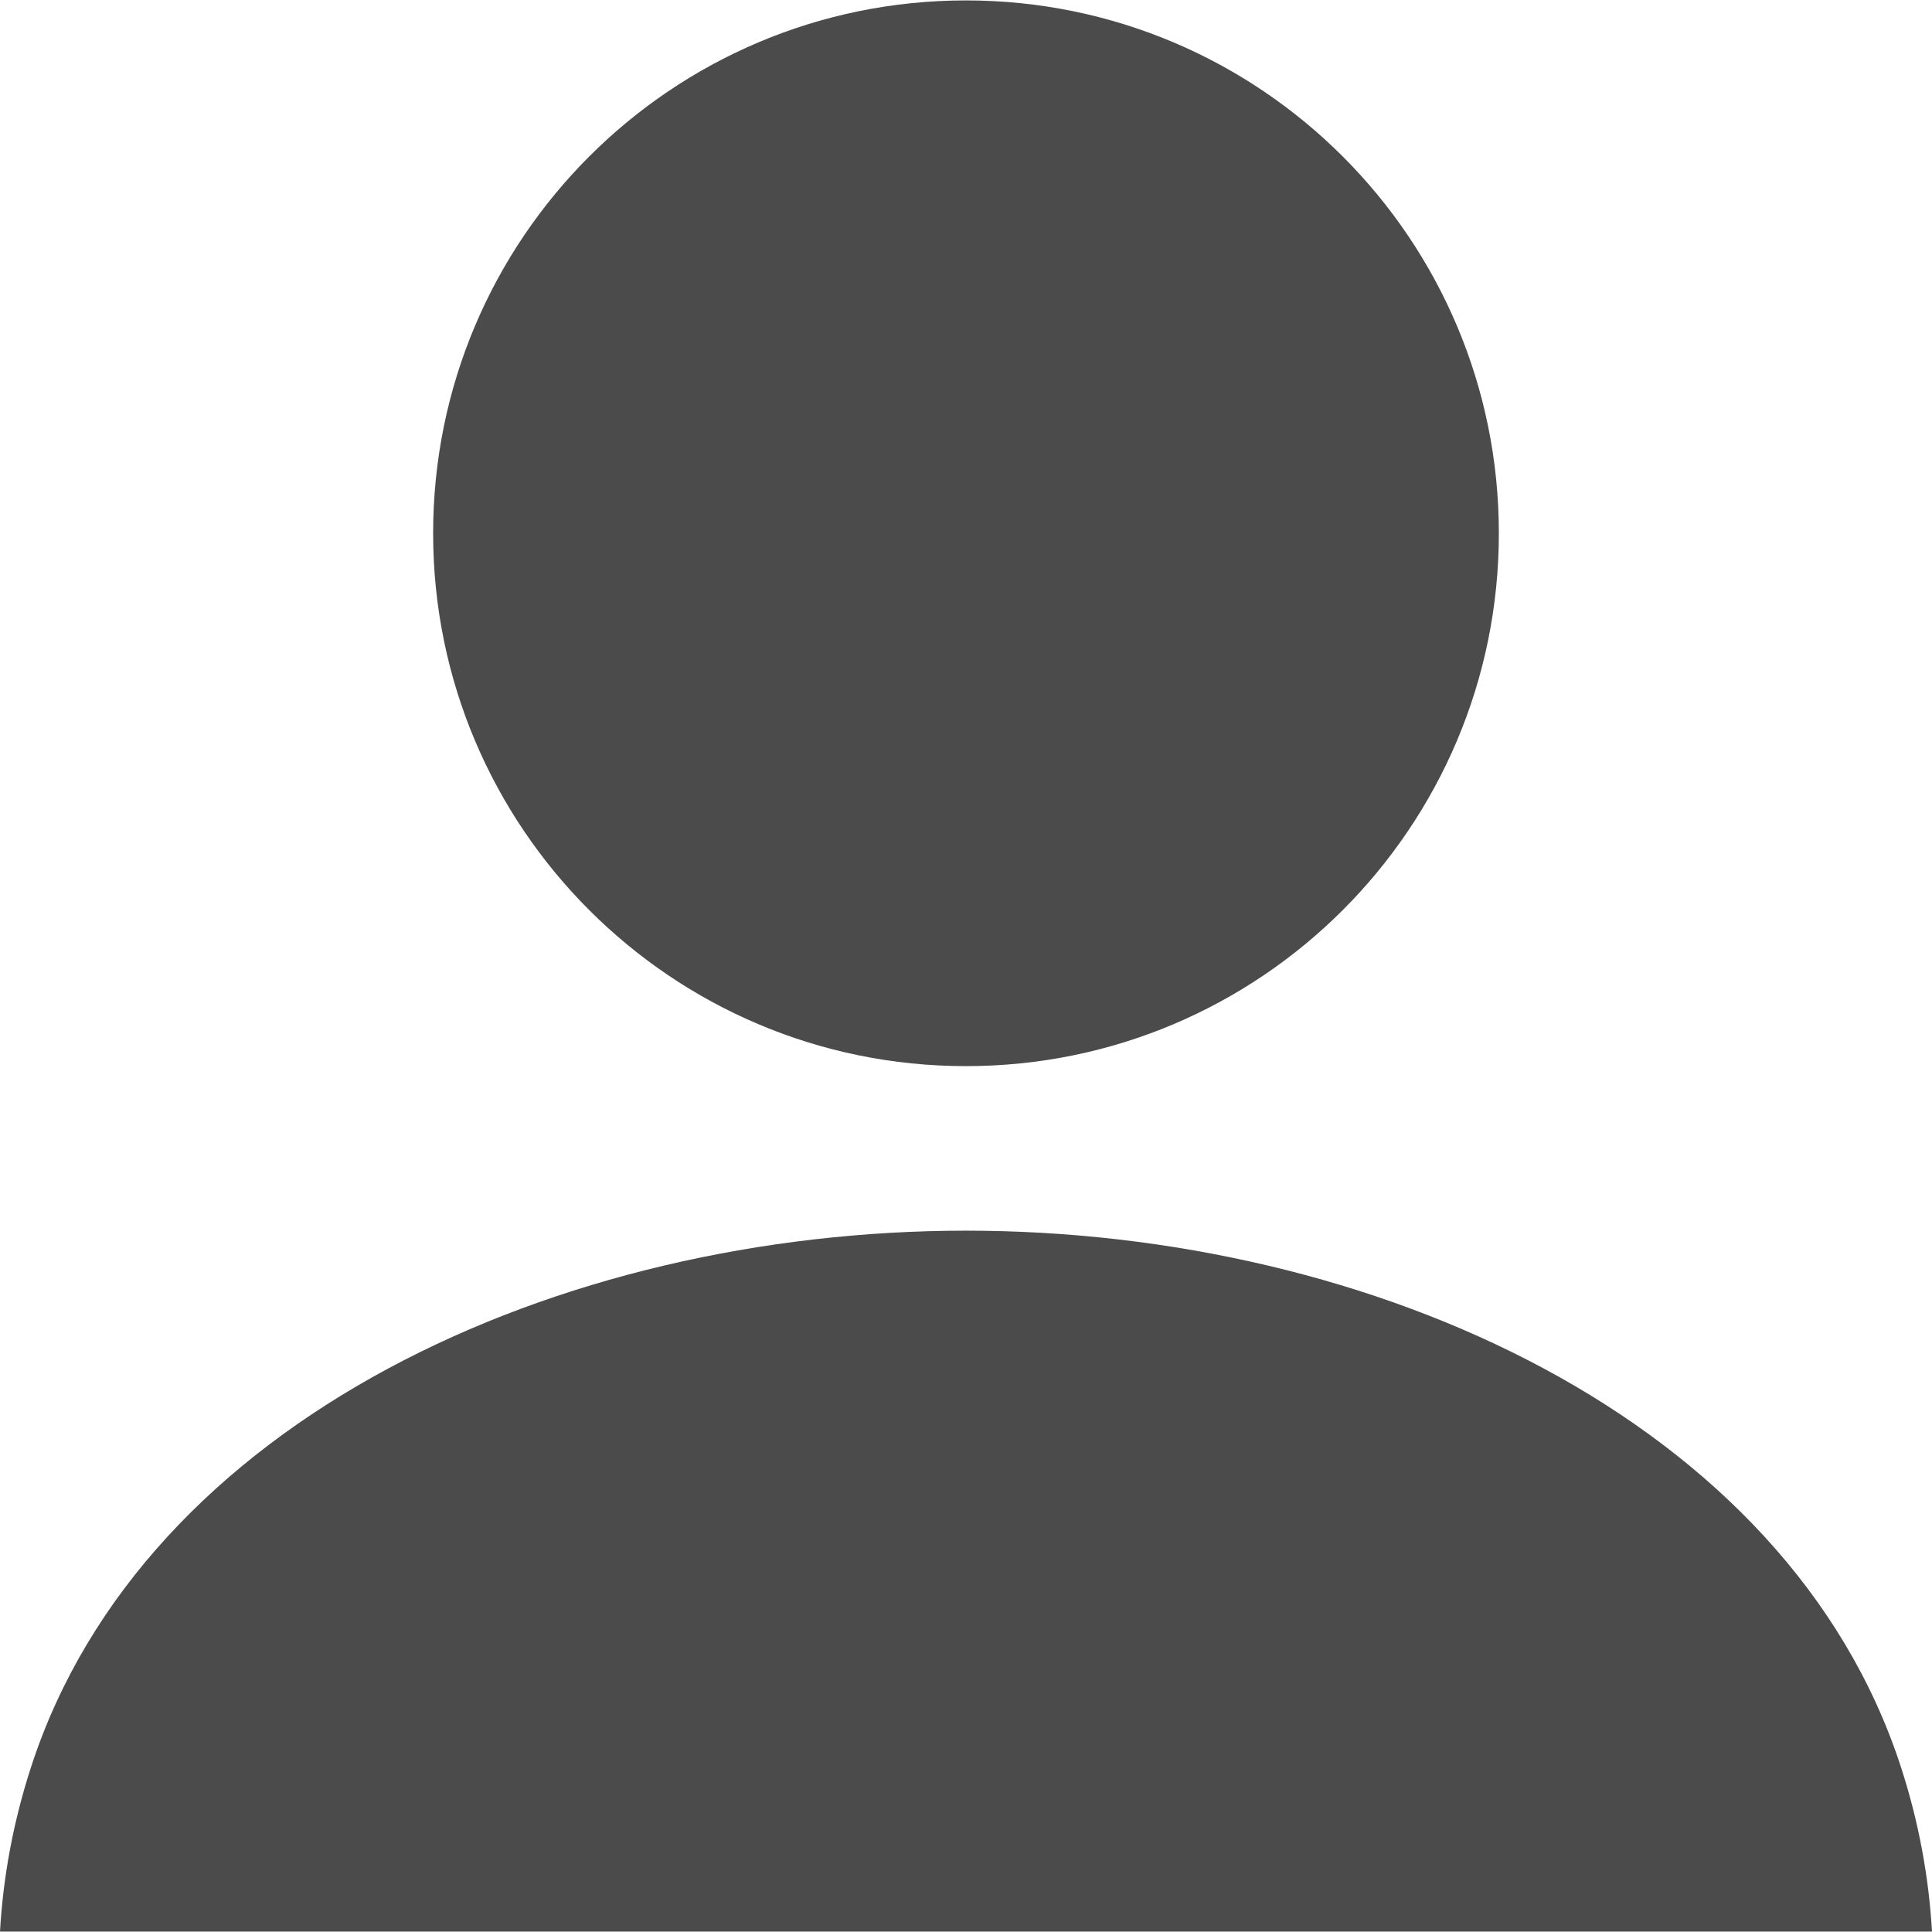 <!--?xml version="1.0" encoding="utf-8"?-->
<!-- Generator: Adobe Illustrator 18.0.0, SVG Export Plug-In . SVG Version: 6.00 Build 0)  -->

<svg version="1.1" id="_x32_" xmlns="http://www.w3.org/2000/svg" xmlns:xlink="http://www.w3.org/1999/xlink" x="0px" y="0px" viewBox="0 0 512 512" style="width: 128px; height: 128px; opacity: 1;" xml:space="preserve">
<style type="text/css">
	.st0{fill:#4B4B4B;}
</style>
<g>
	<path class="st0" d="M255.988,282.537c78.002,0,141.224-63.221,141.224-141.213c0-77.982-63.222-141.213-141.224-141.213
		c-77.99,0-141.203,63.23-141.203,141.213C114.785,219.316,177.998,282.537,255.988,282.537z" style="fill: rgb(75, 75, 75);"></path>
	<path class="st0" d="M503.748,468.222C473.826,376.236,364.008,326.139,256,326.139c-108.02,0-217.828,50.098-247.75,142.084
		c-4.805,14.74-7.428,29.387-8.25,43.666h512C511.166,497.609,508.553,482.963,503.748,468.222z" style="fill: rgb(75, 75, 75);"></path>
</g>
</svg>
